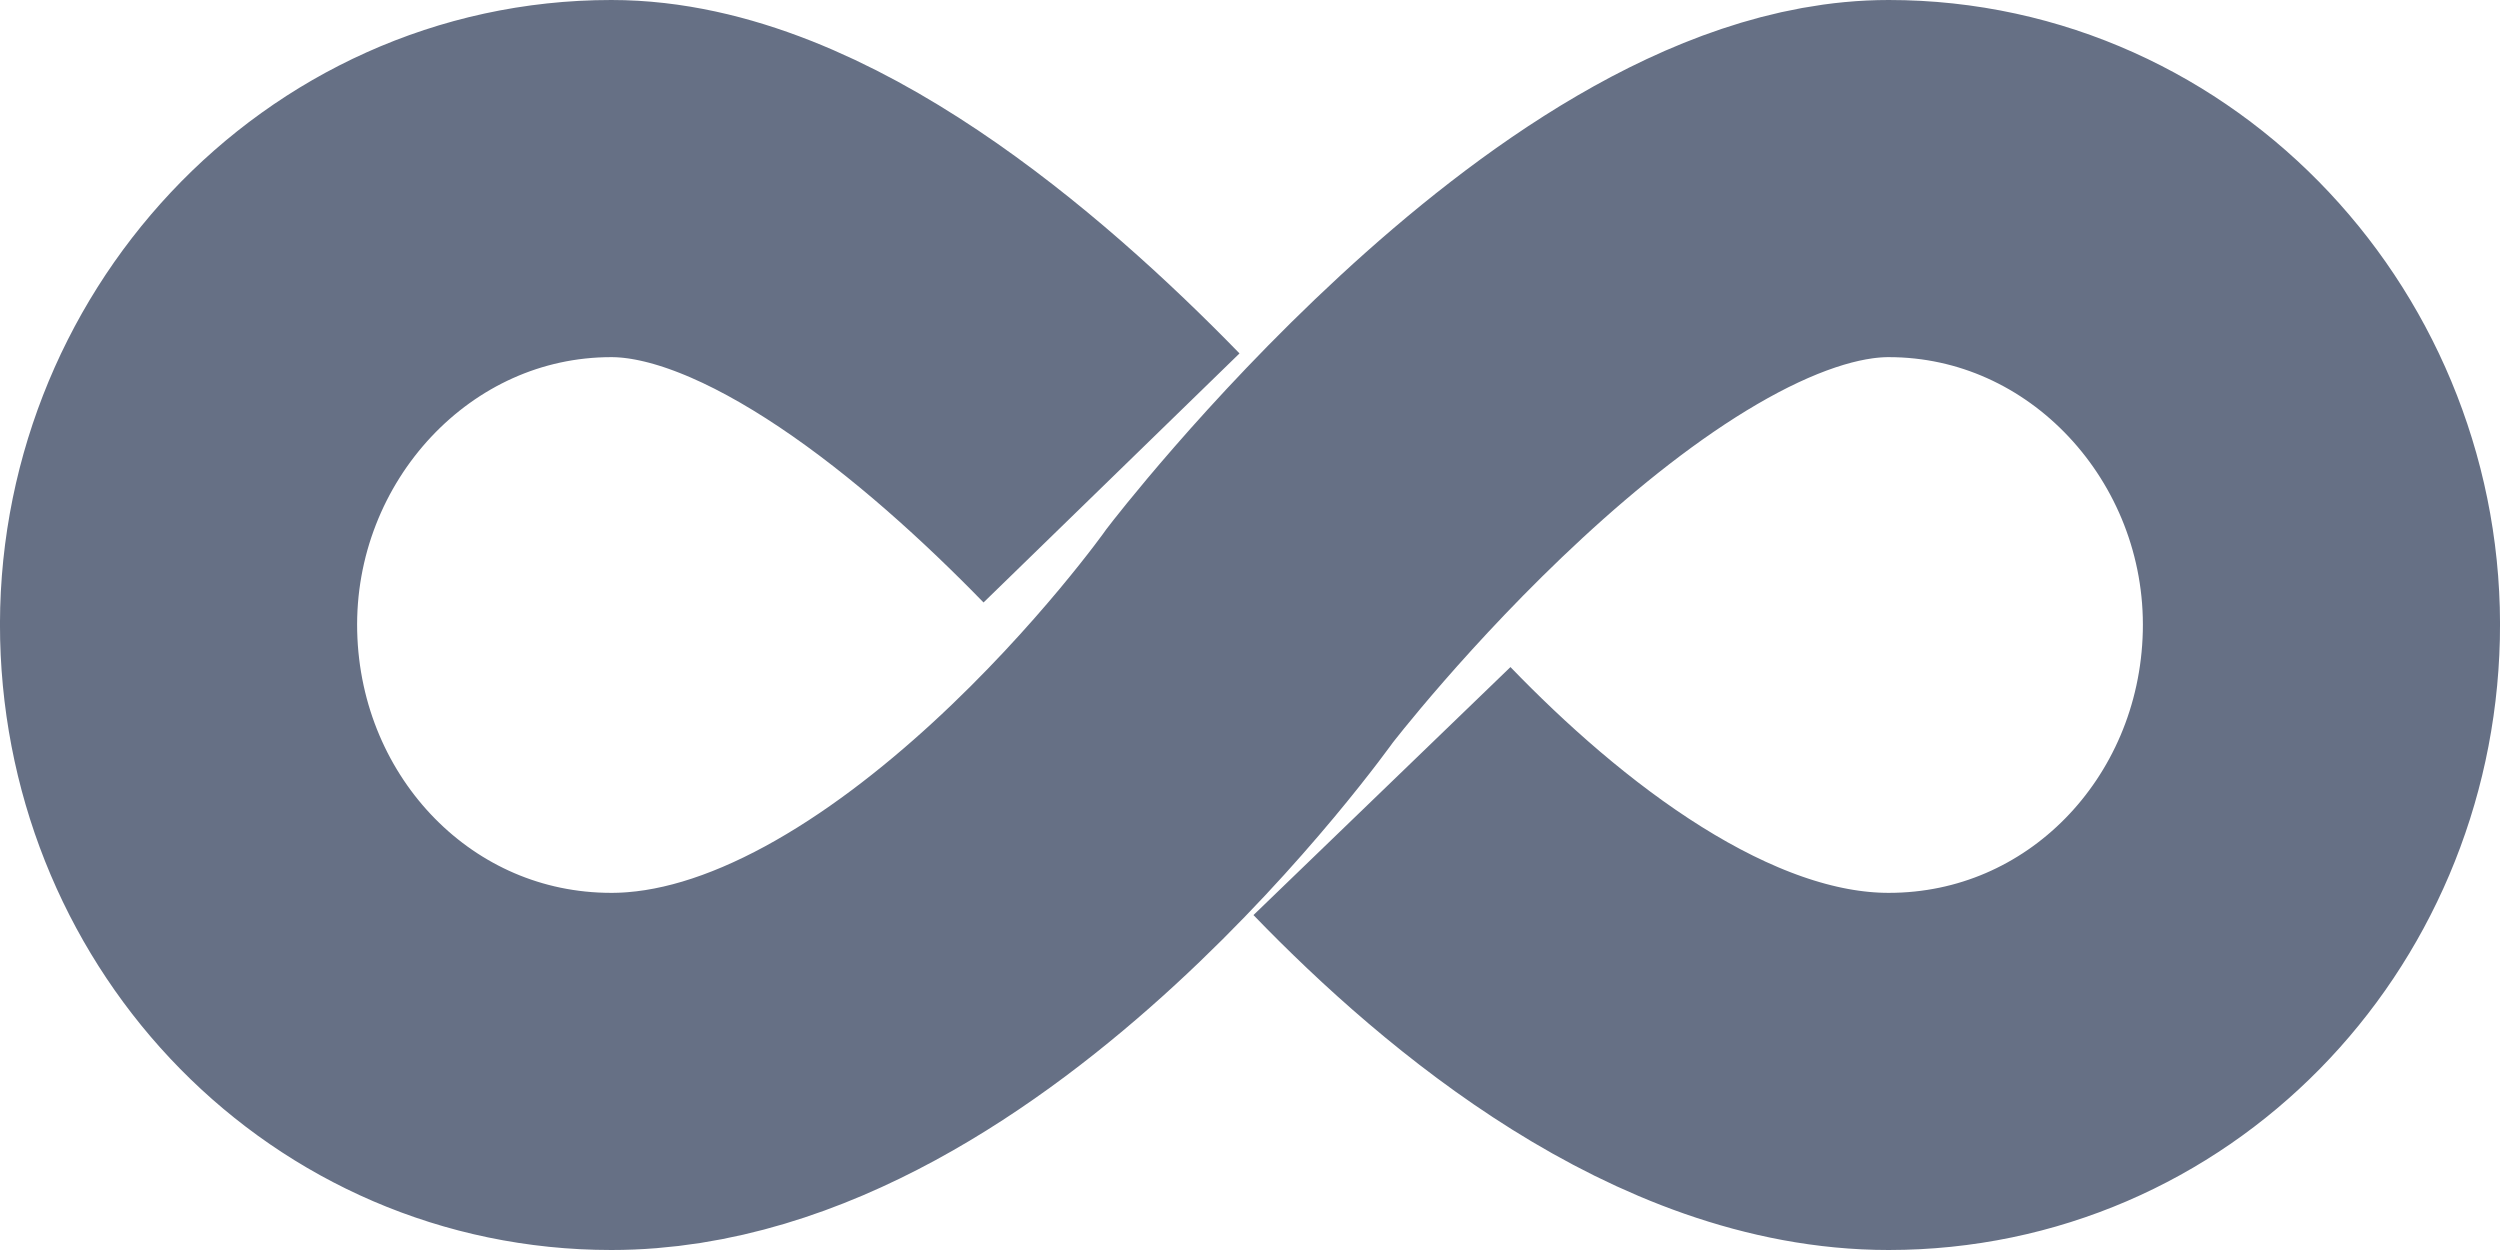 <svg
    xmlns="http://www.w3.org/2000/svg"
    width="28"
    height="14"
    viewBox="0 0 28 14"
    fill="none"
>
    <path
        d="M12.449 5.353C11.01 3.874 8.802 2 6.847 2C4.106 2 1.938 4.355 2.001 7.116C2.064 9.813 4.171 12 6.847 12C10.539 12 14 7.116 14 7.116C14 7.116 17.923 2 21.153 2C23.894 2 26.062 4.355 25.999 7.116C25.936 9.813 23.829 12 21.153 12C18.951 12 16.831 10.262 15.478 8.86"
        stroke="#667085"
        stroke-width="4"
    />
</svg>